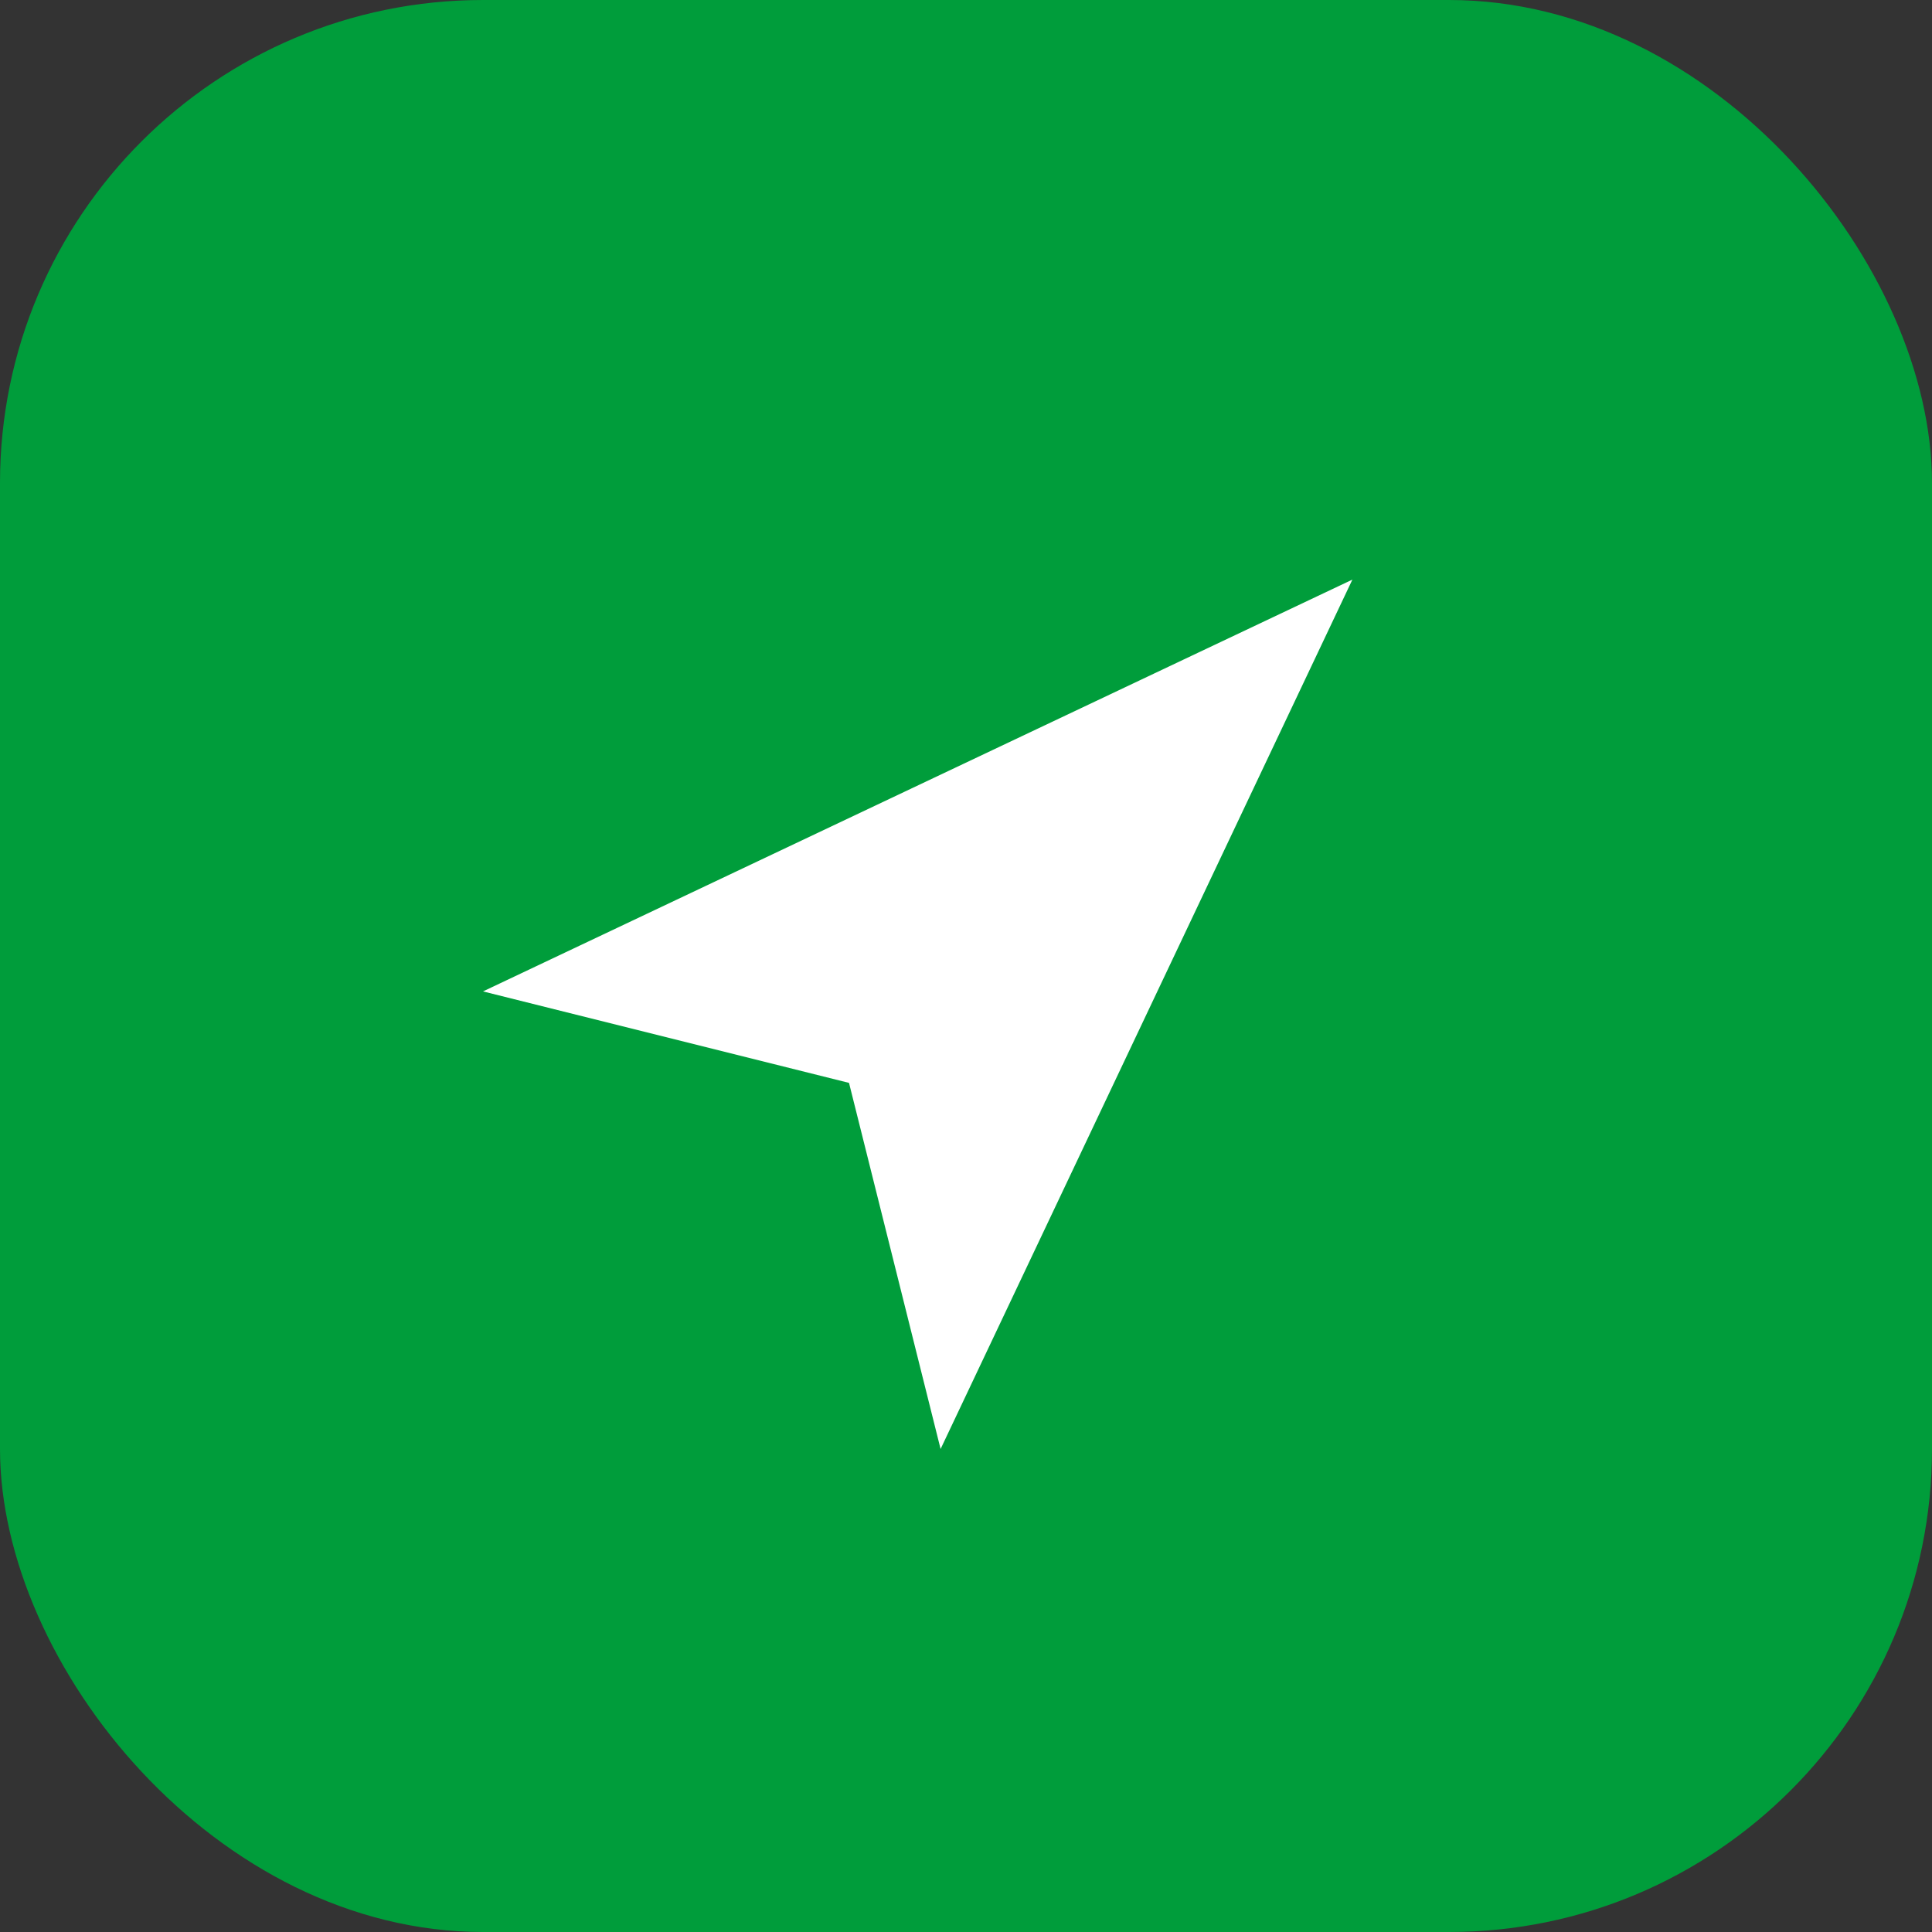 <svg width="20" height="20" viewBox="0 0 20 20" fill="none" xmlns="http://www.w3.org/2000/svg">
<rect x="0" y="0" width="20" height="20" fill="#333333" stroke="none"/>
<rect width="20" height="20" rx="5" fill="#009D3B"/>
<path d="M5 10.263L14 6L9.737 15L8.789 11.21L5 10.263Z" fill="white"/>
</svg>
